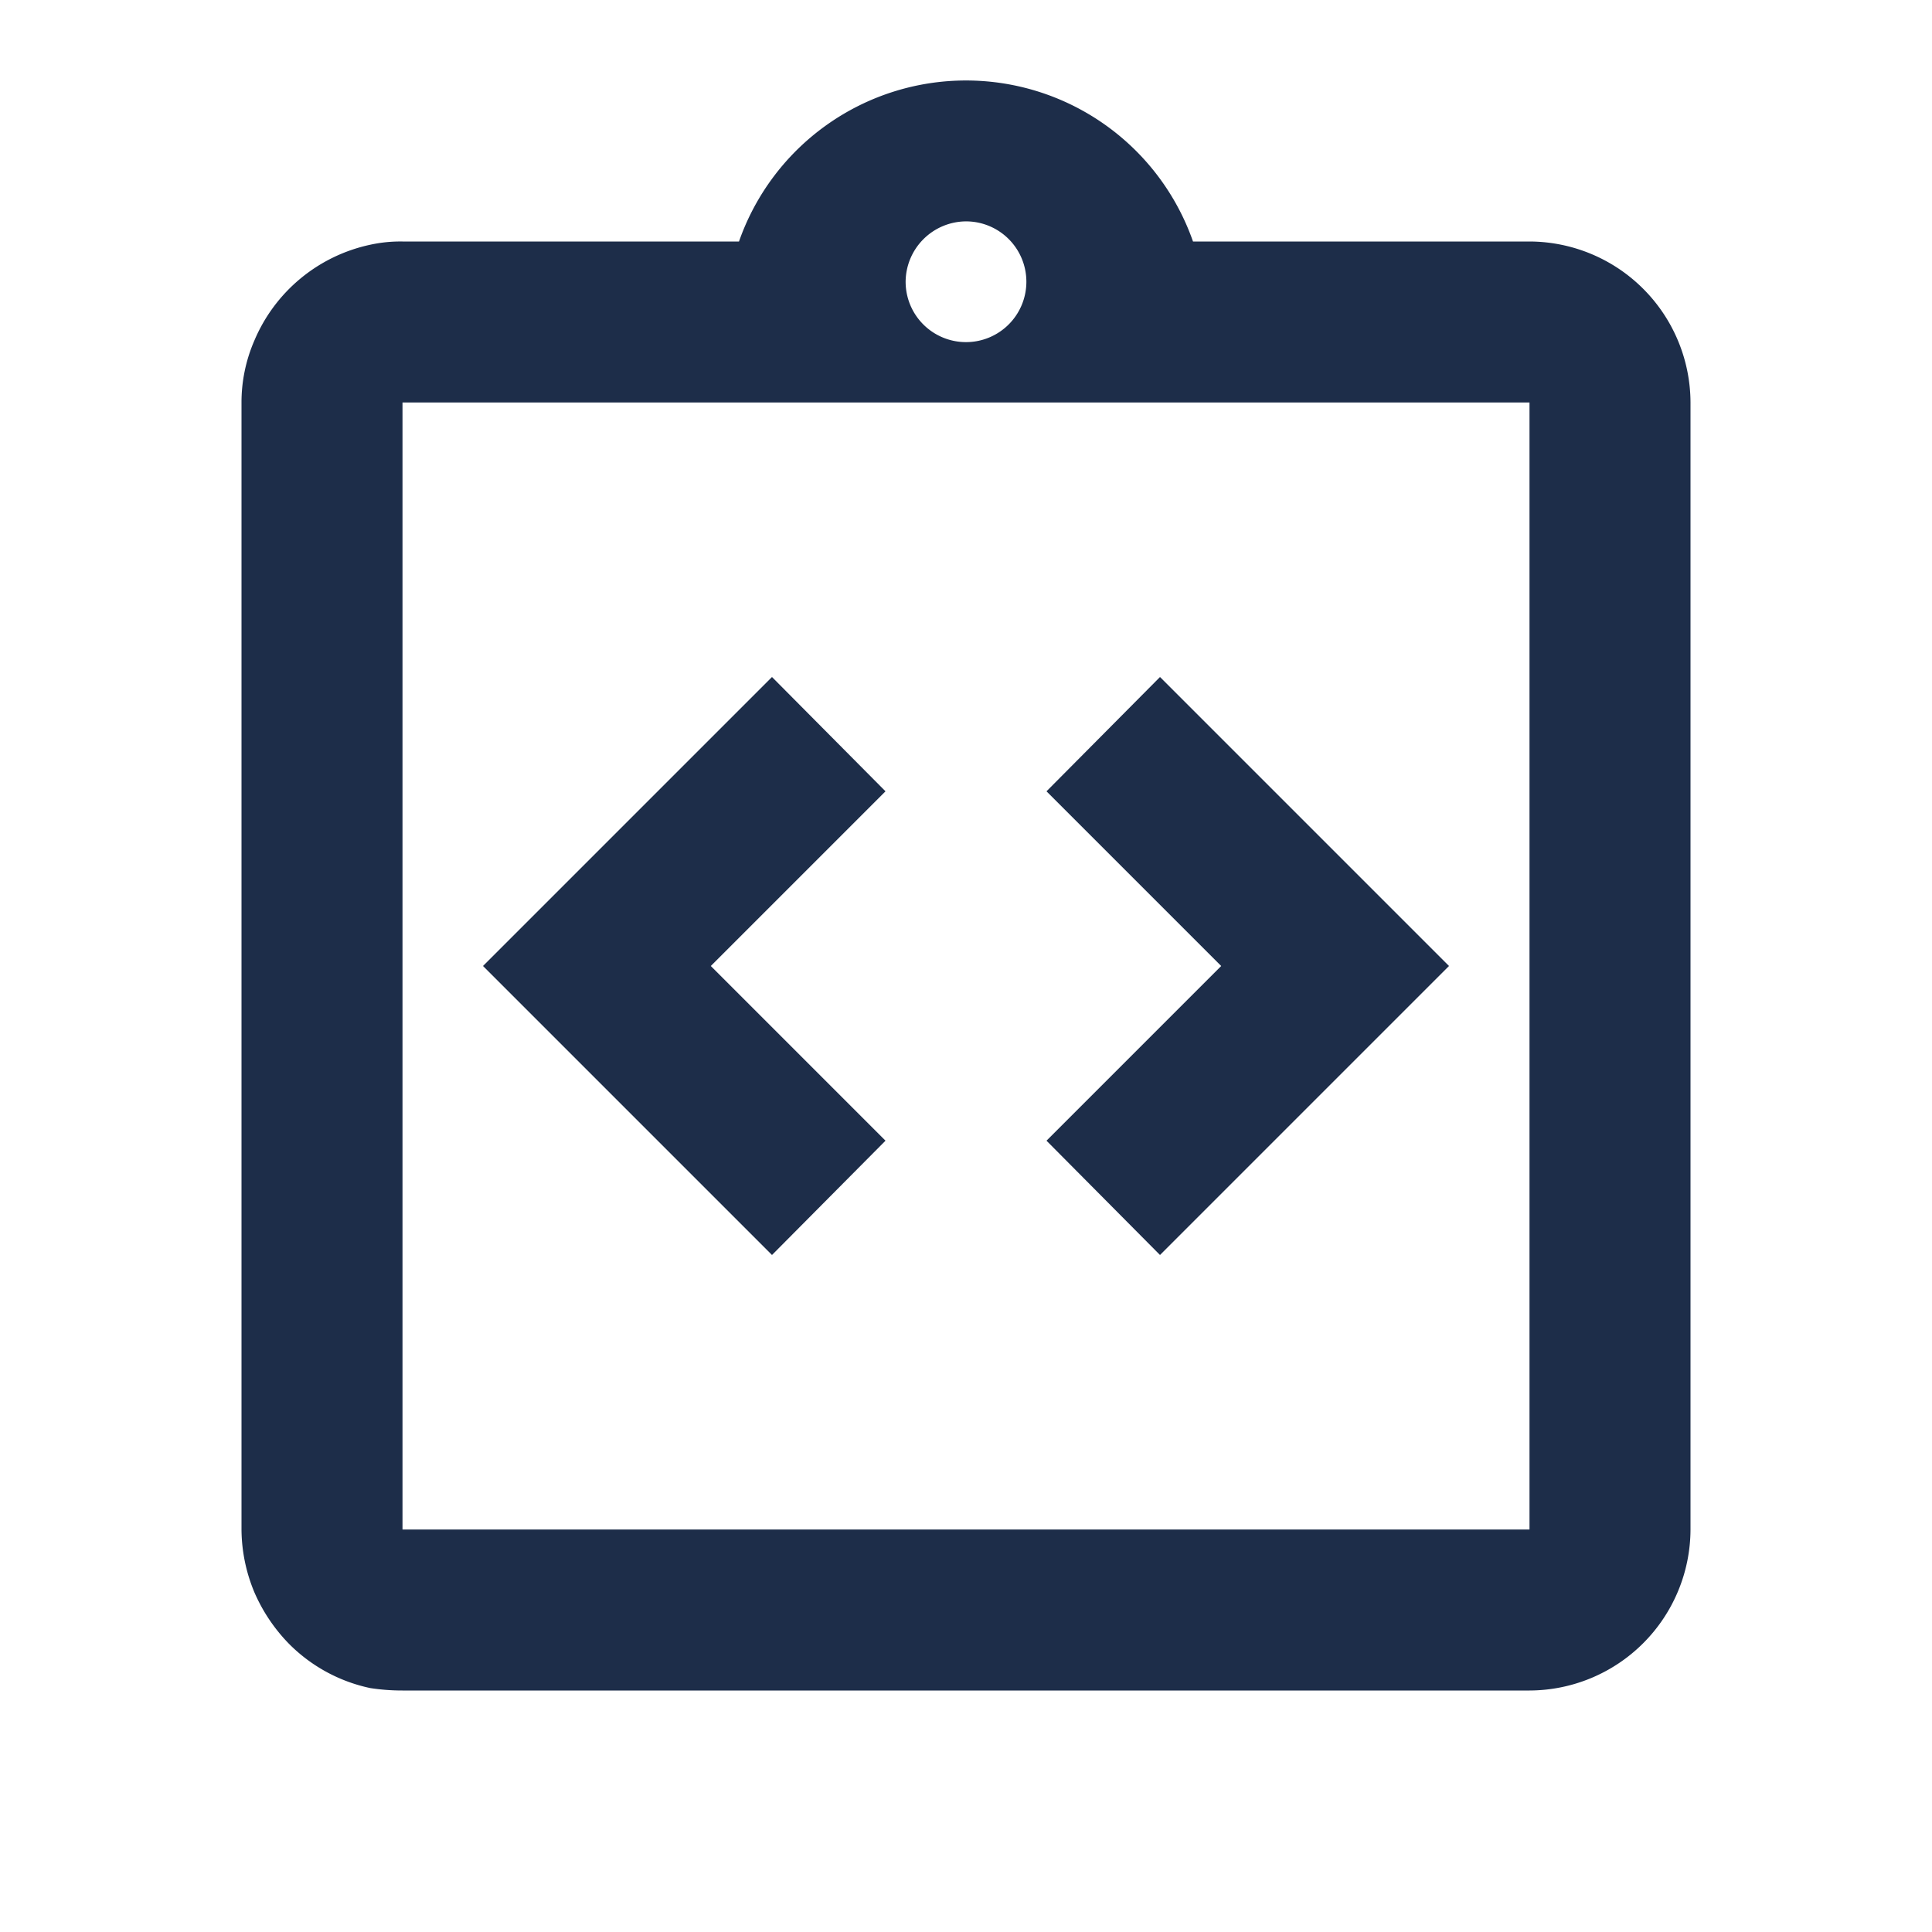 <svg id="integration_instructions_black_24dp" xmlns="http://www.w3.org/2000/svg" width="24" height="24" viewBox="0 0 24 24">
  <rect id="Rectangle_1997" data-name="Rectangle 1997" width="24" height="24" fill="none"/>
  <circle id="Ellipse_418" data-name="Ellipse 418" cx="0.75" cy="0.75" r="0.75" transform="translate(11.25 2.75)" fill="none"/>
  <circle id="Ellipse_419" data-name="Ellipse 419" cx="0.75" cy="0.75" r="0.75" transform="translate(11.25 2.75)" fill="none"/>
  <path id="Path_11931" data-name="Path 11931" d="M5,15v4H19V5H5Z" fill="none"/>
  <g id="Group_3115" data-name="Group 3115">
    <path id="Path_11932" data-name="Path 11932" d="M11,14.17,8.83,12,11,9.83,9.59,8.41,6,12l3.59,3.59Z" fill="#1d2d49"/>
    <path id="Path_11933" data-name="Path 11933" d="M14.41,15.59,18,12,14.41,8.41,13,9.83,15.17,12,13,14.17Z" fill="#1d2d49"/>
    <path id="Path_11934" data-name="Path 11934" d="M19,3H14.82A2.988,2.988,0,0,0,9.18,3H5a1.752,1.752,0,0,0-.4.04A2.021,2.021,0,0,0,3.16,4.23,1.926,1.926,0,0,0,3,5V19a2.052,2.052,0,0,0,.16.78,2.119,2.119,0,0,0,.43.64,2.008,2.008,0,0,0,1.01.55A2.6,2.6,0,0,0,5,21H19a2.006,2.006,0,0,0,2-2V5A2.006,2.006,0,0,0,19,3Zm-7-.25a.75.75,0,1,1-.75.75A.755.755,0,0,1,12,2.75ZM19,15v4H5V5H19Z" fill="#1d2d49"/>
  </g>
</svg>
